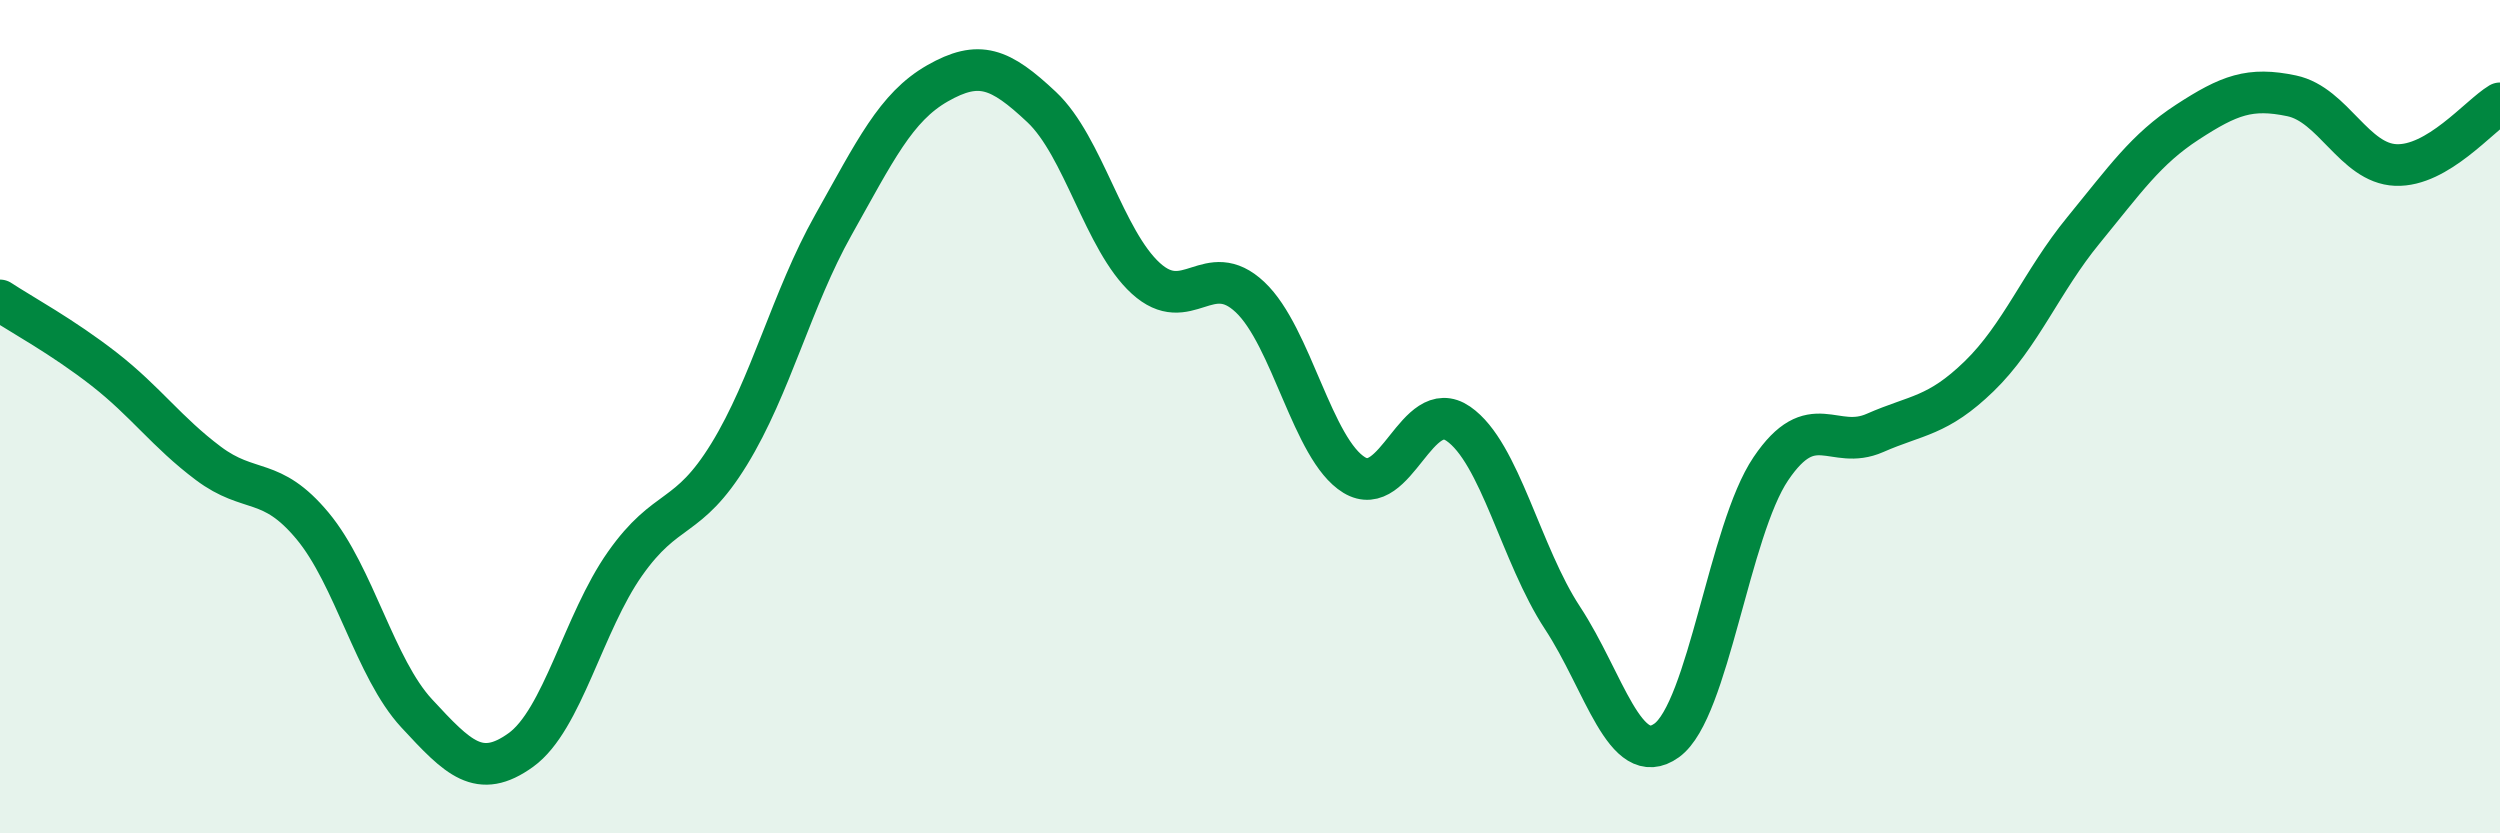
    <svg width="60" height="20" viewBox="0 0 60 20" xmlns="http://www.w3.org/2000/svg">
      <path
        d="M 0,7.21 C 0.5,7.54 1.5,8.08 2.5,8.86 C 3.5,9.64 4,10.37 5,11.12 C 6,11.87 6.5,11.42 7.5,12.62 C 8.5,13.82 9,16.04 10,17.12 C 11,18.2 11.5,18.72 12.5,18 C 13.5,17.28 14,14.95 15,13.53 C 16,12.11 16.5,12.53 17.5,10.9 C 18.5,9.27 19,7.18 20,5.4 C 21,3.62 21.5,2.57 22.5,2 C 23.5,1.43 24,1.63 25,2.57 C 26,3.51 26.5,5.77 27.5,6.68 C 28.5,7.59 29,6.19 30,7.13 C 31,8.07 31.5,10.79 32.5,11.4 C 33.5,12.01 34,9.48 35,10.17 C 36,10.86 36.5,13.31 37.5,14.83 C 38.5,16.35 39,18.49 40,17.77 C 41,17.05 41.5,12.73 42.5,11.25 C 43.5,9.77 44,10.83 45,10.39 C 46,9.95 46.5,10 47.5,9.03 C 48.5,8.06 49,6.75 50,5.53 C 51,4.31 51.5,3.58 52.5,2.93 C 53.5,2.28 54,2.09 55,2.3 C 56,2.51 56.5,3.92 57.5,3.96 C 58.5,4 59.5,2.78 60,2.48L60 20L0 20Z"
        fill="#008740"
        opacity="0.1"
        stroke-linecap="round"
        stroke-linejoin="round"
      />
      <path
        d="M 0,7.21 C 0.5,7.54 1.5,8.08 2.5,8.86 C 3.5,9.64 4,10.37 5,11.12 C 6,11.87 6.5,11.42 7.5,12.62 C 8.5,13.82 9,16.04 10,17.12 C 11,18.2 11.5,18.72 12.5,18 C 13.5,17.28 14,14.95 15,13.53 C 16,12.11 16.5,12.53 17.5,10.9 C 18.5,9.27 19,7.18 20,5.4 C 21,3.62 21.5,2.57 22.5,2 C 23.5,1.43 24,1.63 25,2.57 C 26,3.51 26.5,5.77 27.5,6.68 C 28.5,7.59 29,6.19 30,7.13 C 31,8.07 31.5,10.79 32.5,11.4 C 33.5,12.01 34,9.48 35,10.17 C 36,10.86 36.5,13.31 37.5,14.83 C 38.5,16.35 39,18.49 40,17.77 C 41,17.05 41.5,12.73 42.5,11.25 C 43.5,9.77 44,10.83 45,10.39 C 46,9.95 46.5,10 47.5,9.03 C 48.5,8.06 49,6.75 50,5.53 C 51,4.31 51.5,3.58 52.5,2.93 C 53.5,2.28 54,2.09 55,2.3 C 56,2.51 56.5,3.92 57.5,3.96 C 58.5,4 59.5,2.78 60,2.48"
        stroke="#008740"
        stroke-width="1"
        fill="none"
        stroke-linecap="round"
        stroke-linejoin="round"
      />
    </svg>
  
